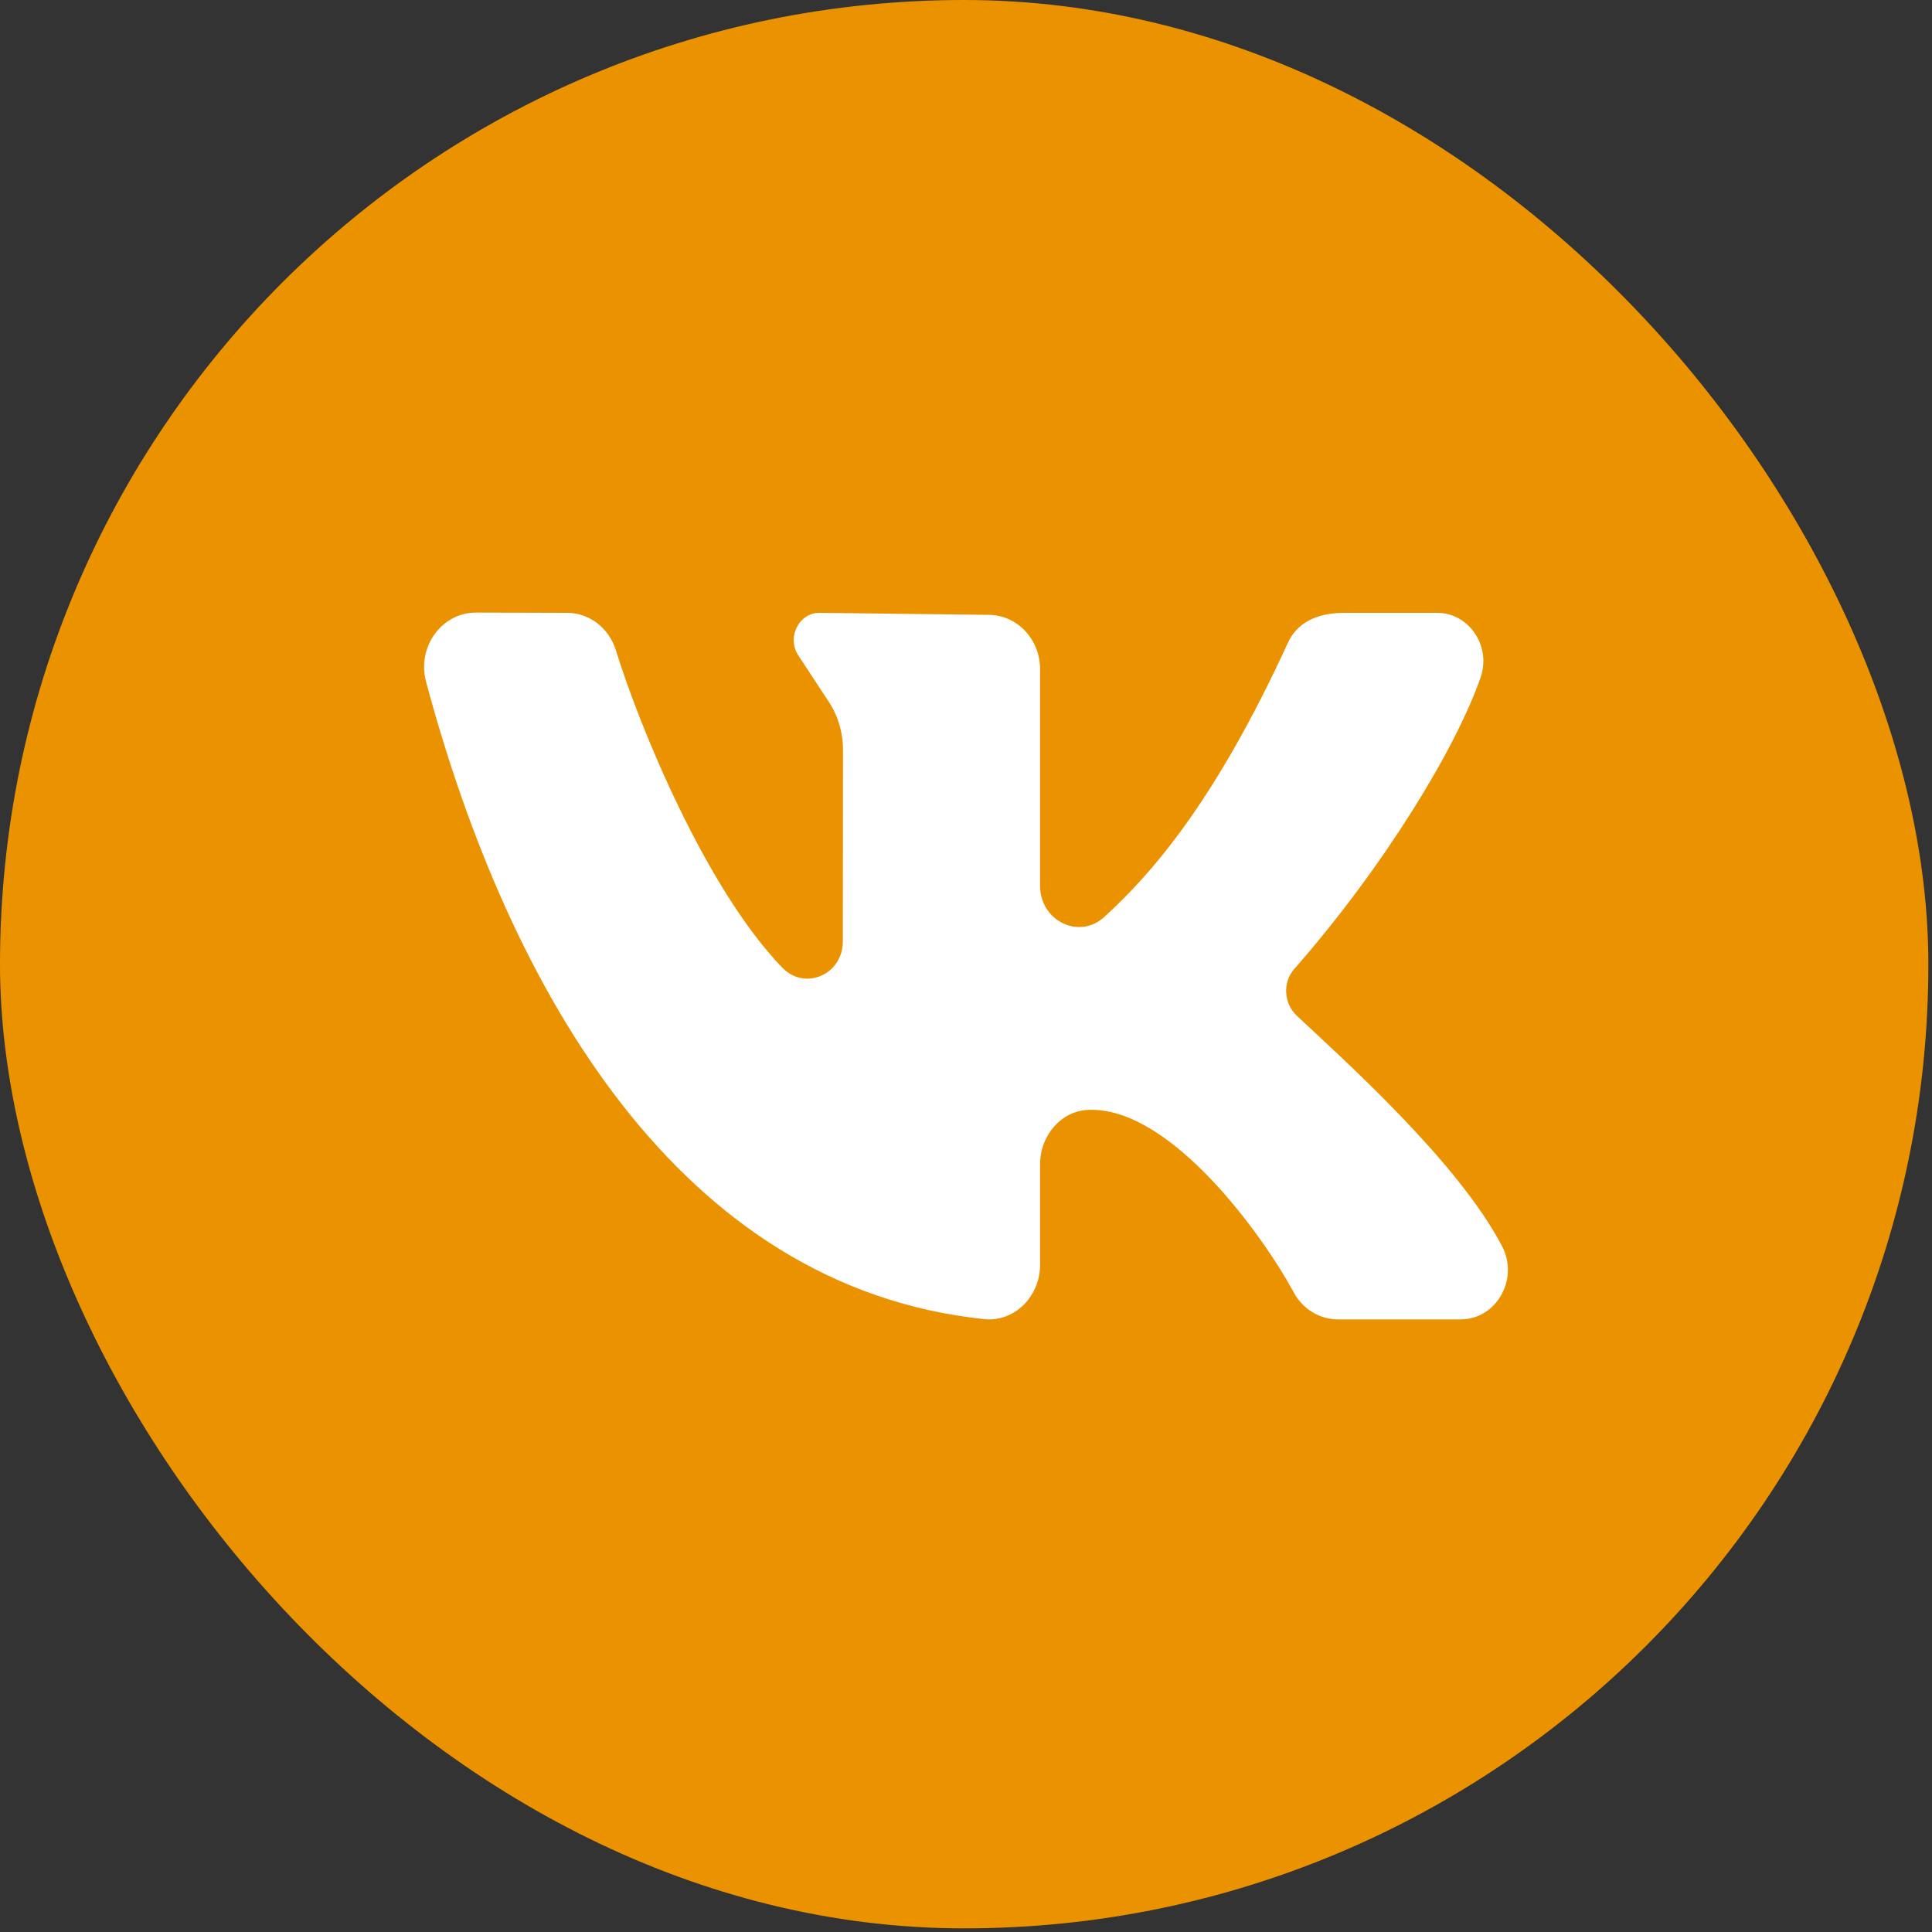 <?xml version="1.0" encoding="UTF-8"?> <svg xmlns="http://www.w3.org/2000/svg" width="41" height="41" viewBox="0 0 41 41" fill="none"><rect x="0" y="0" width="41" height="41" fill="#333333" stroke="none"/> <rect width="40.923" height="40.923" rx="20.462" fill="#EB9200"></rect> <path d="M31.876 26.446C30.937 24.65 28.517 22.492 27.518 21.553C27.245 21.296 27.215 20.851 27.464 20.566C29.371 18.39 30.895 15.889 31.42 14.378C31.652 13.71 31.172 13.005 30.497 13.005H28.535C27.889 13.005 27.51 13.252 27.33 13.644C25.746 17.094 24.387 18.587 23.435 19.459C22.902 19.948 22.072 19.543 22.072 18.799C22.072 17.366 22.072 15.514 22.072 14.201C22.072 13.564 21.582 13.048 20.977 13.048L17.393 13.005C16.942 13.005 16.684 13.548 16.955 13.928L17.547 14.831C17.769 15.143 17.89 15.524 17.89 15.914L17.886 19.978C17.886 20.685 17.08 21.031 16.601 20.535C14.981 18.859 13.576 15.436 13.07 13.8C12.923 13.326 12.506 13.006 12.032 13.005L10.1 13C9.374 13 8.844 13.73 9.041 14.466C10.807 21.051 14.43 27.315 20.887 27.994C21.523 28.061 22.072 27.517 22.072 26.843V24.707C22.072 24.095 22.524 23.568 23.105 23.553C23.126 23.552 23.146 23.552 23.166 23.552C24.874 23.552 26.787 26.193 27.456 27.428C27.648 27.783 28.008 28 28.397 28H30.996C31.755 28 32.241 27.145 31.876 26.446Z" fill="white"></path> </svg> 